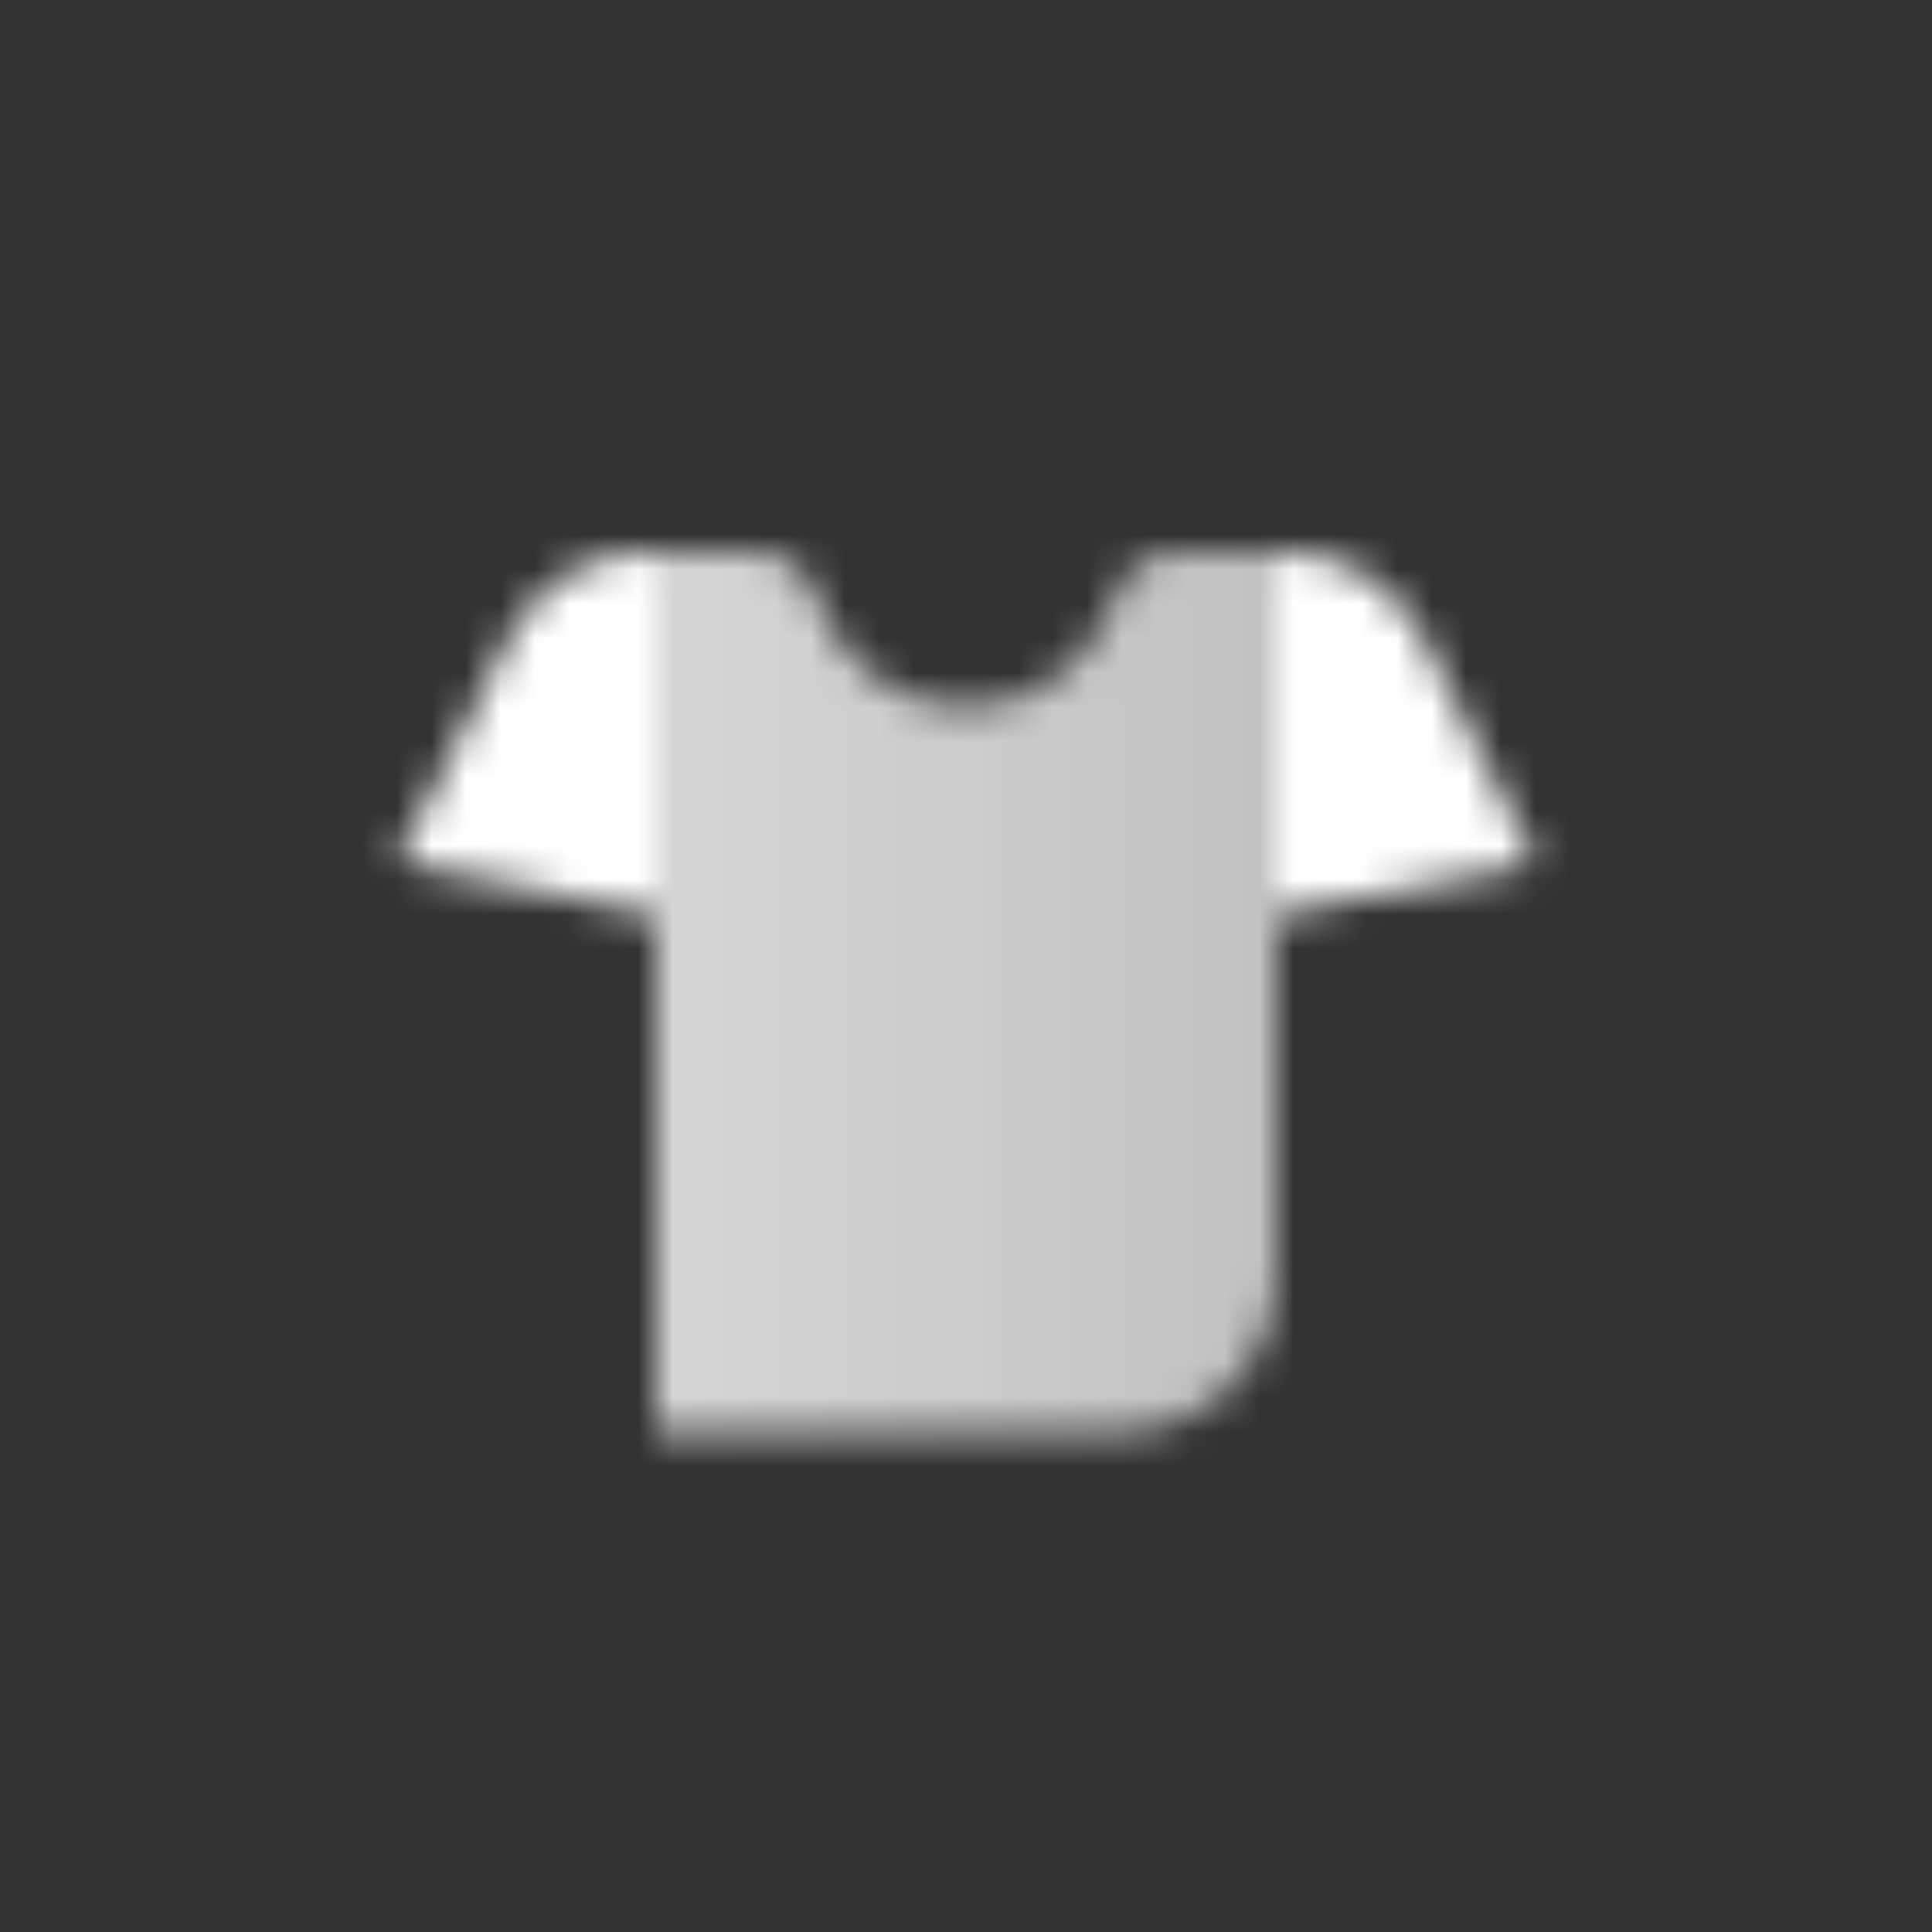 <svg width="56" height="56" viewBox="0 0 56 56" fill="none" xmlns="http://www.w3.org/2000/svg">
<rect x="0" y="0" width="56" height="56" fill="#333333" stroke="none"/>
<mask id="mask0_6_28" style="mask-type:alpha" maskUnits="userSpaceOnUse" x="11" y="16" width="34" height="26">
<path fill-rule="evenodd" clip-rule="evenodd" d="M18.781 16C17.077 16 15.518 16.963 14.756 18.488L11.5 25L19 26.5V16H18.781ZM37.219 16C38.923 16 40.481 16.963 41.244 18.488L44.5 25L37 26.5V16H37.219Z" fill="black"/>
<path d="M22 16H19L19 41.5H32.5C34.985 41.5 37 39.485 37 37L37 16H34C33.172 16 32.525 16.69 32.254 17.473C31.643 19.235 29.97 20.5 28 20.5C26.031 20.5 24.357 19.235 23.747 17.473C23.476 16.69 22.828 16 22 16Z" fill="url(#paint0_linear_6_28)"/>
</mask>
<g mask="url(#mask0_6_28)">
<path d="M10 10H46V46H10V10Z" fill="white"/>
</g>
<defs>
<linearGradient id="paint0_linear_6_28" x1="19" y1="29.5" x2="37" y2="29.5" gradientUnits="userSpaceOnUse">
<stop stop-opacity="0.8"/>
<stop offset="1" stop-opacity="0.7"/>
</linearGradient>
</defs>
</svg>
